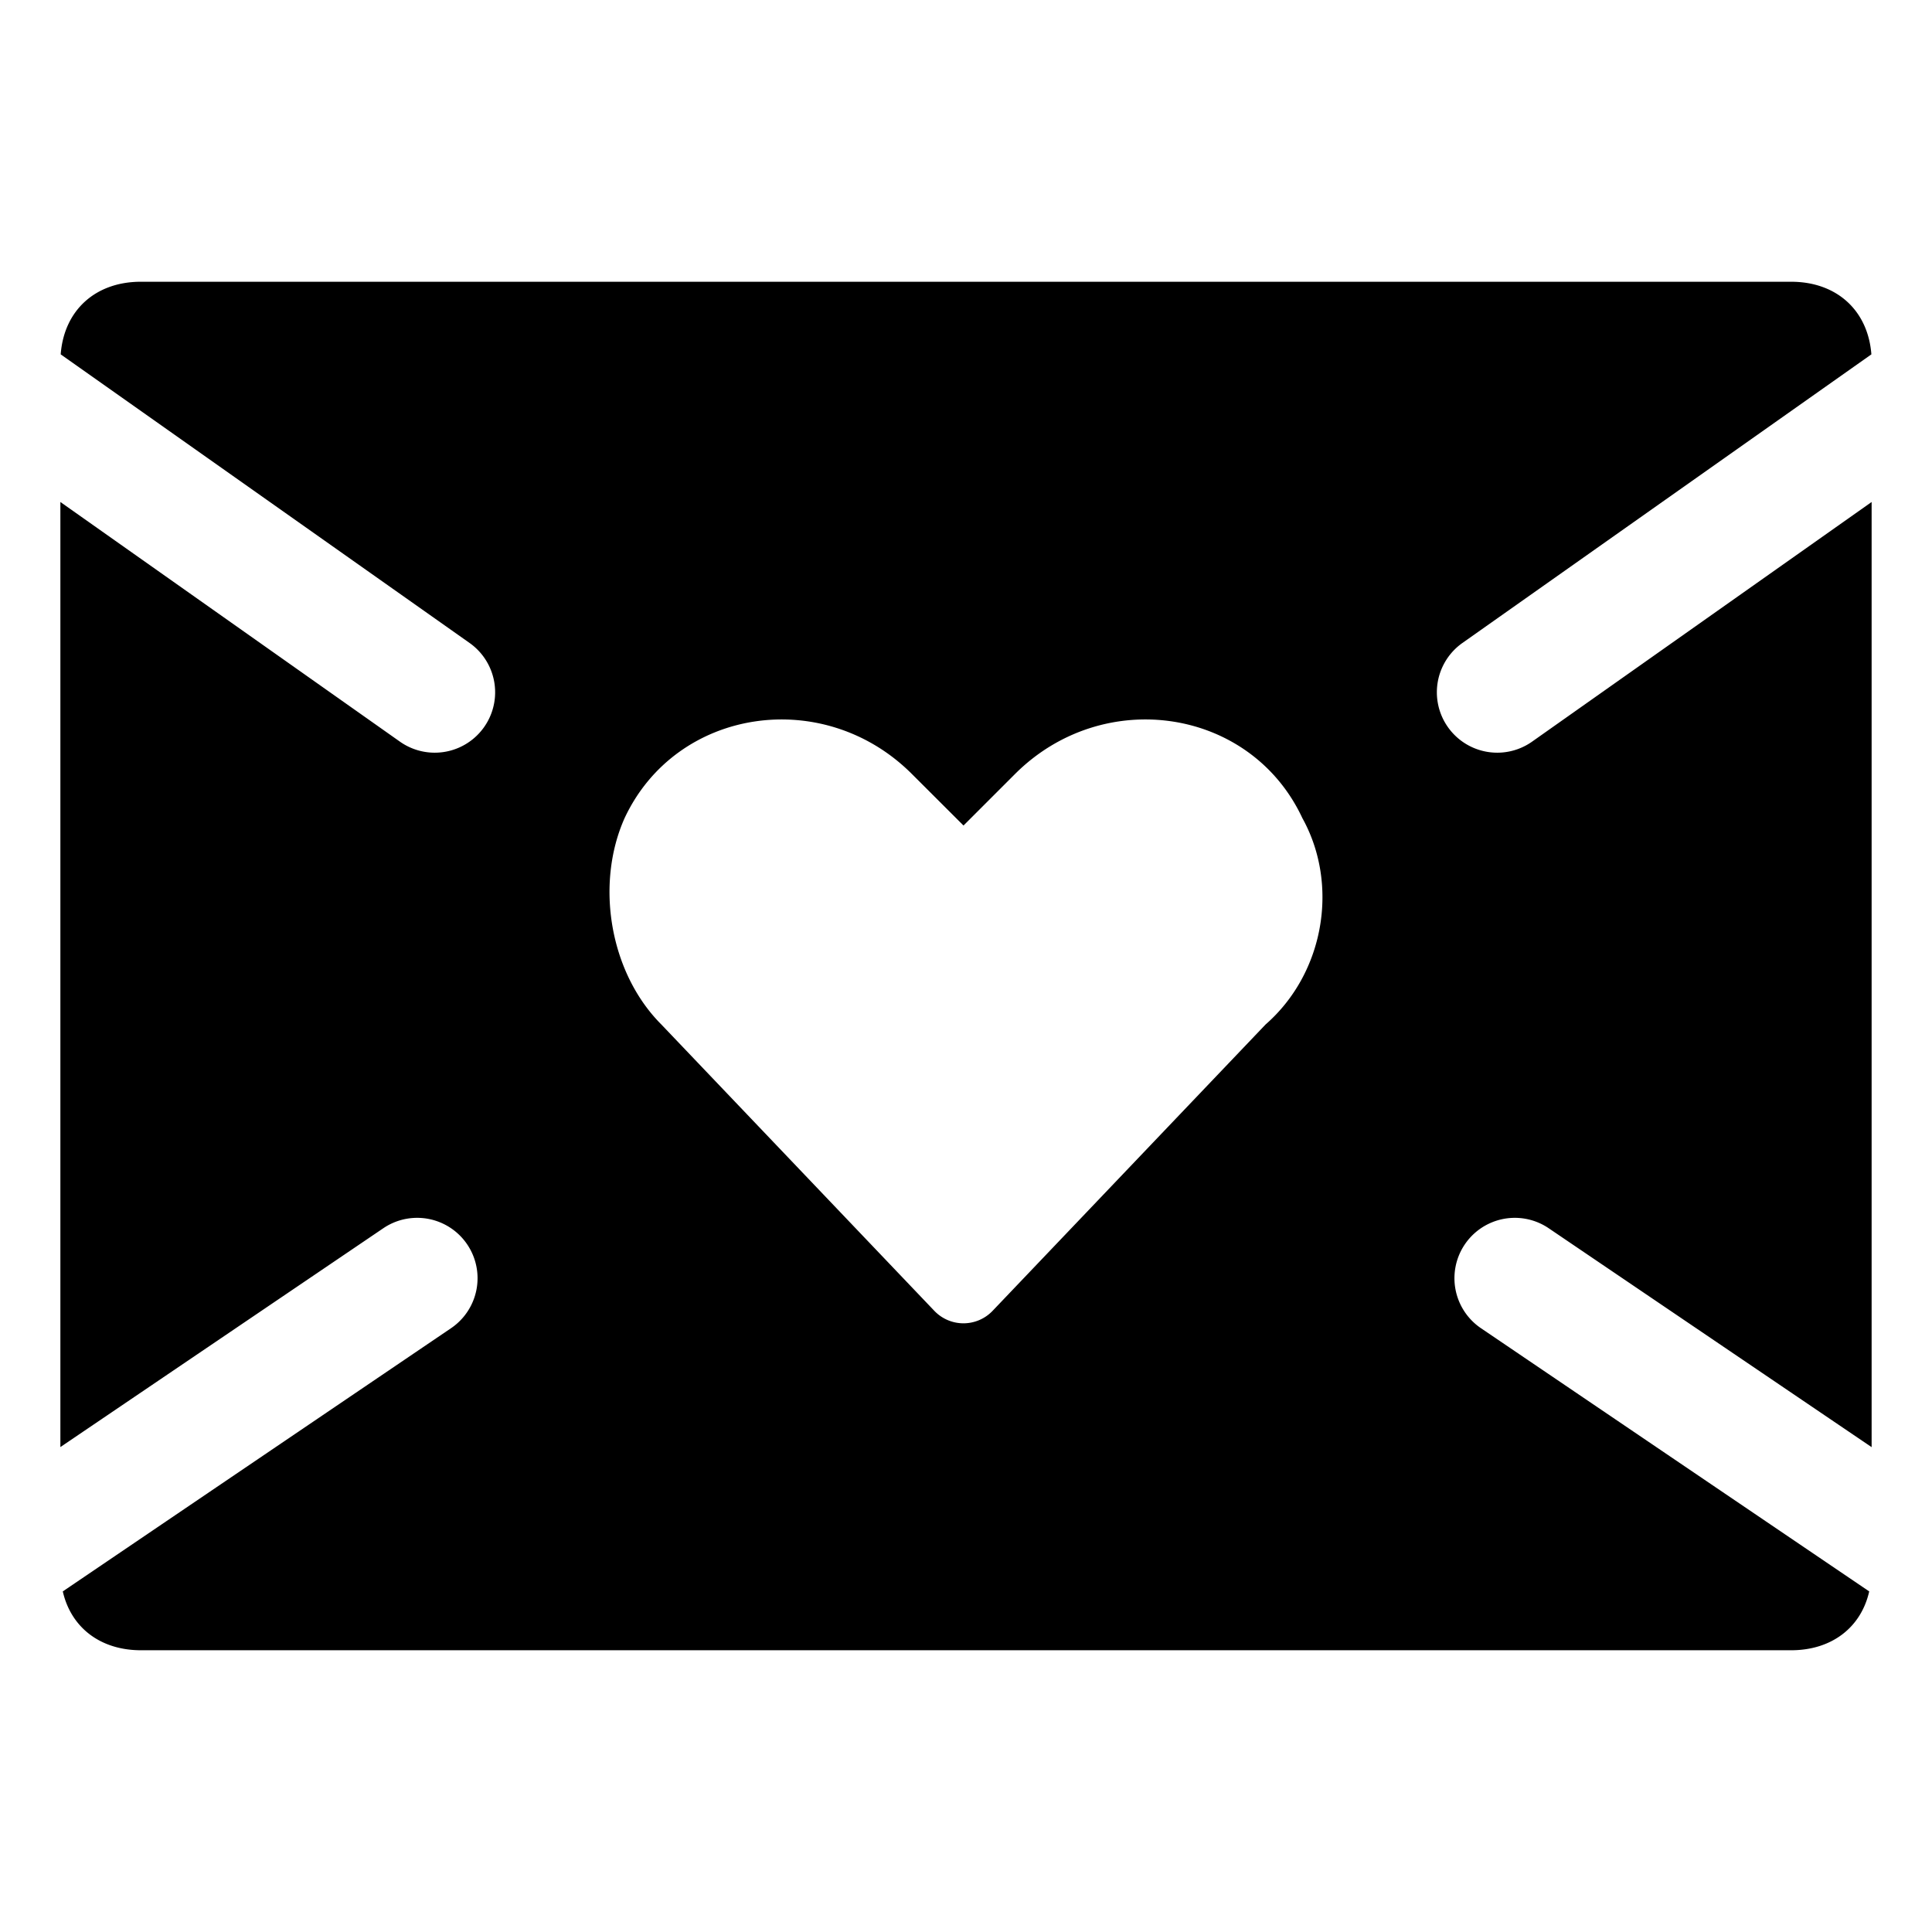 <svg xmlns="http://www.w3.org/2000/svg" fill="none" viewBox="0 0 24 24"><path fill="#000000" fill-rule="evenodd" d="M22.25 20.5c0.505 0 0.869 -0.284 0.97 -0.731l-4.828 -3.273a0.75 0.75 0 0 1 0.841 -1.242l4.017 2.723V6.236l-4.218 2.977a0.75 0.75 0 0 1 -0.865 -1.226l5.08 -3.585c-0.042 -0.545 -0.43 -0.902 -0.997 -0.902H1.75c-0.567 0 -0.955 0.357 -0.996 0.902l5.079 3.585a0.75 0.75 0 0 1 -0.865 1.226L0.75 6.236v11.74l4.017 -2.722a0.75 0.75 0 0 1 0.841 1.242L0.78 19.769c0.102 0.448 0.466 0.731 0.971 0.731h20.5ZM8.216 12.727l3.39 3.556a0.5 0.5 0 0 0 0.725 0l3.39 -3.556c0.732 -0.64 0.915 -1.739 0.458 -2.563 -0.64 -1.373 -2.471 -1.647 -3.57 -0.549l-0.64 0.64 -0.641 -0.64c-1.098 -1.098 -2.929 -0.824 -3.57 0.55 -0.366 0.823 -0.183 1.921 0.458 2.562Z" clip-rule="evenodd" stroke-width="1"></path></svg>